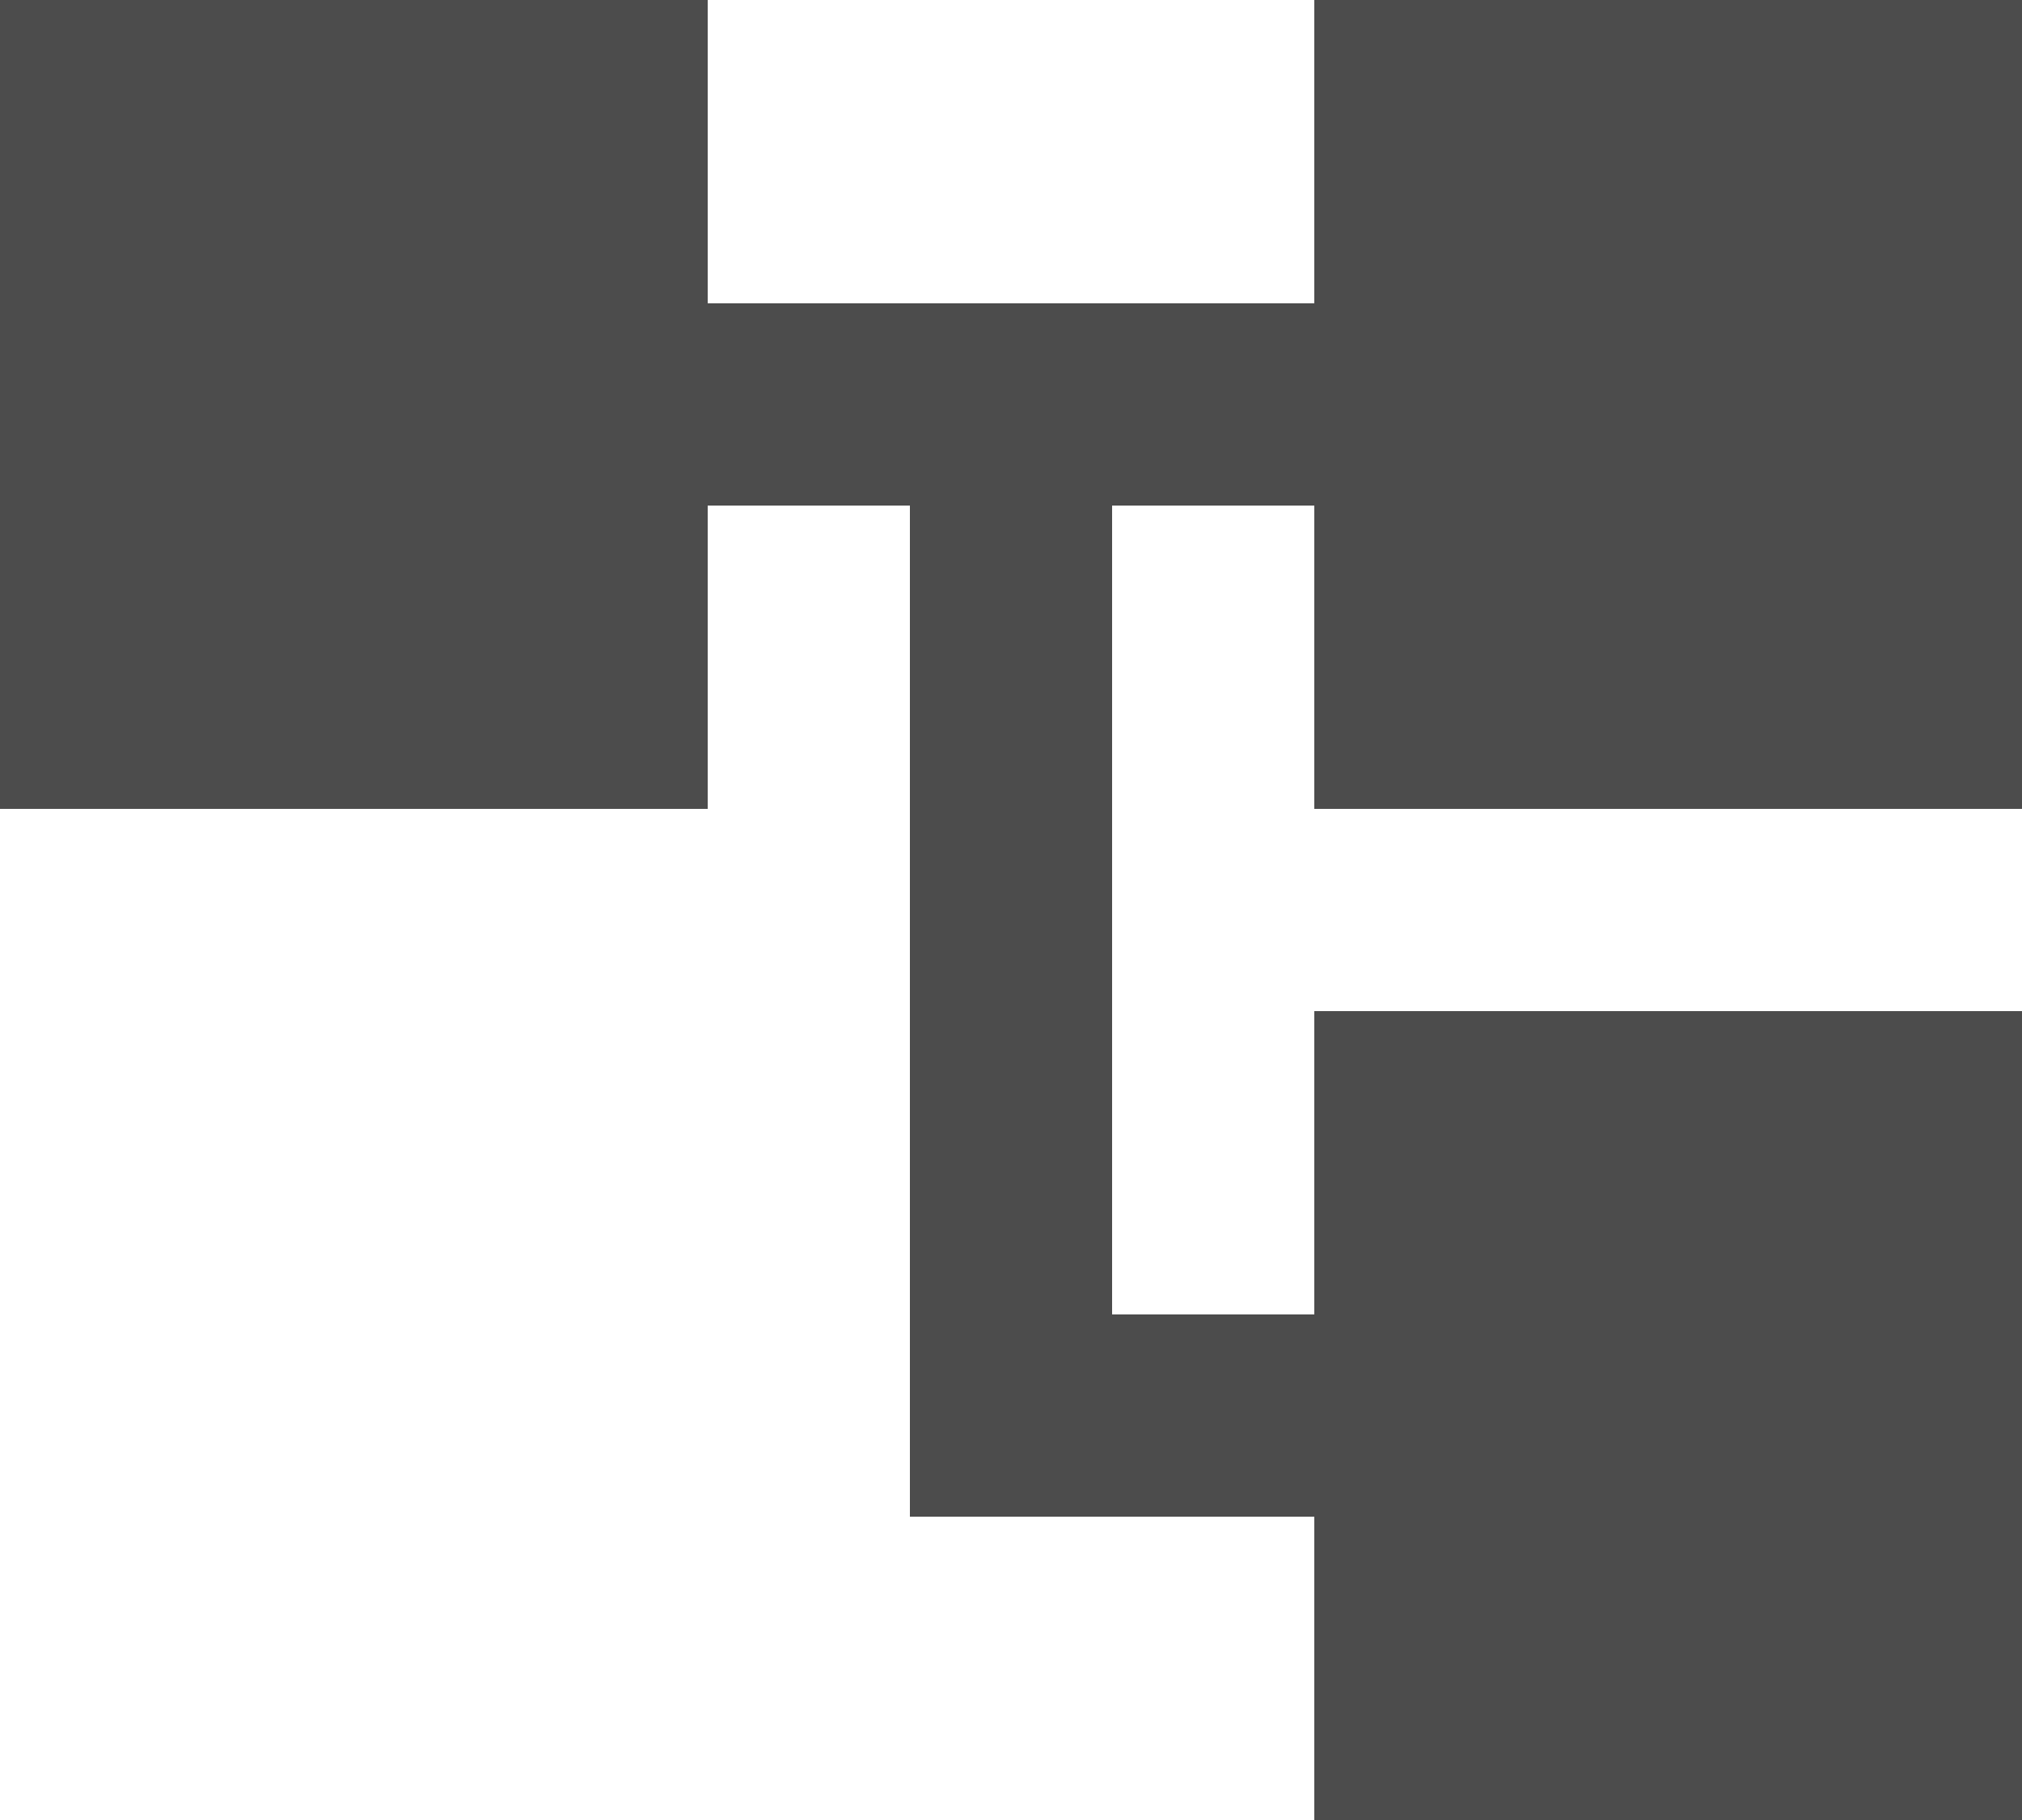 <?xml version="1.0" encoding="utf-8"?>
<svg xmlns="http://www.w3.org/2000/svg" fill="none" height="100%" overflow="visible" preserveAspectRatio="none" style="display: block;" viewBox="0 0 40 36" width="100%">
<path d="M40 16V0H26V6H14V0H0V16H14V10H18V30H26V36H40V20H26V26H22V10H26V16H40Z" fill="black" fill-opacity="0.7" id="Vector"/>
</svg>